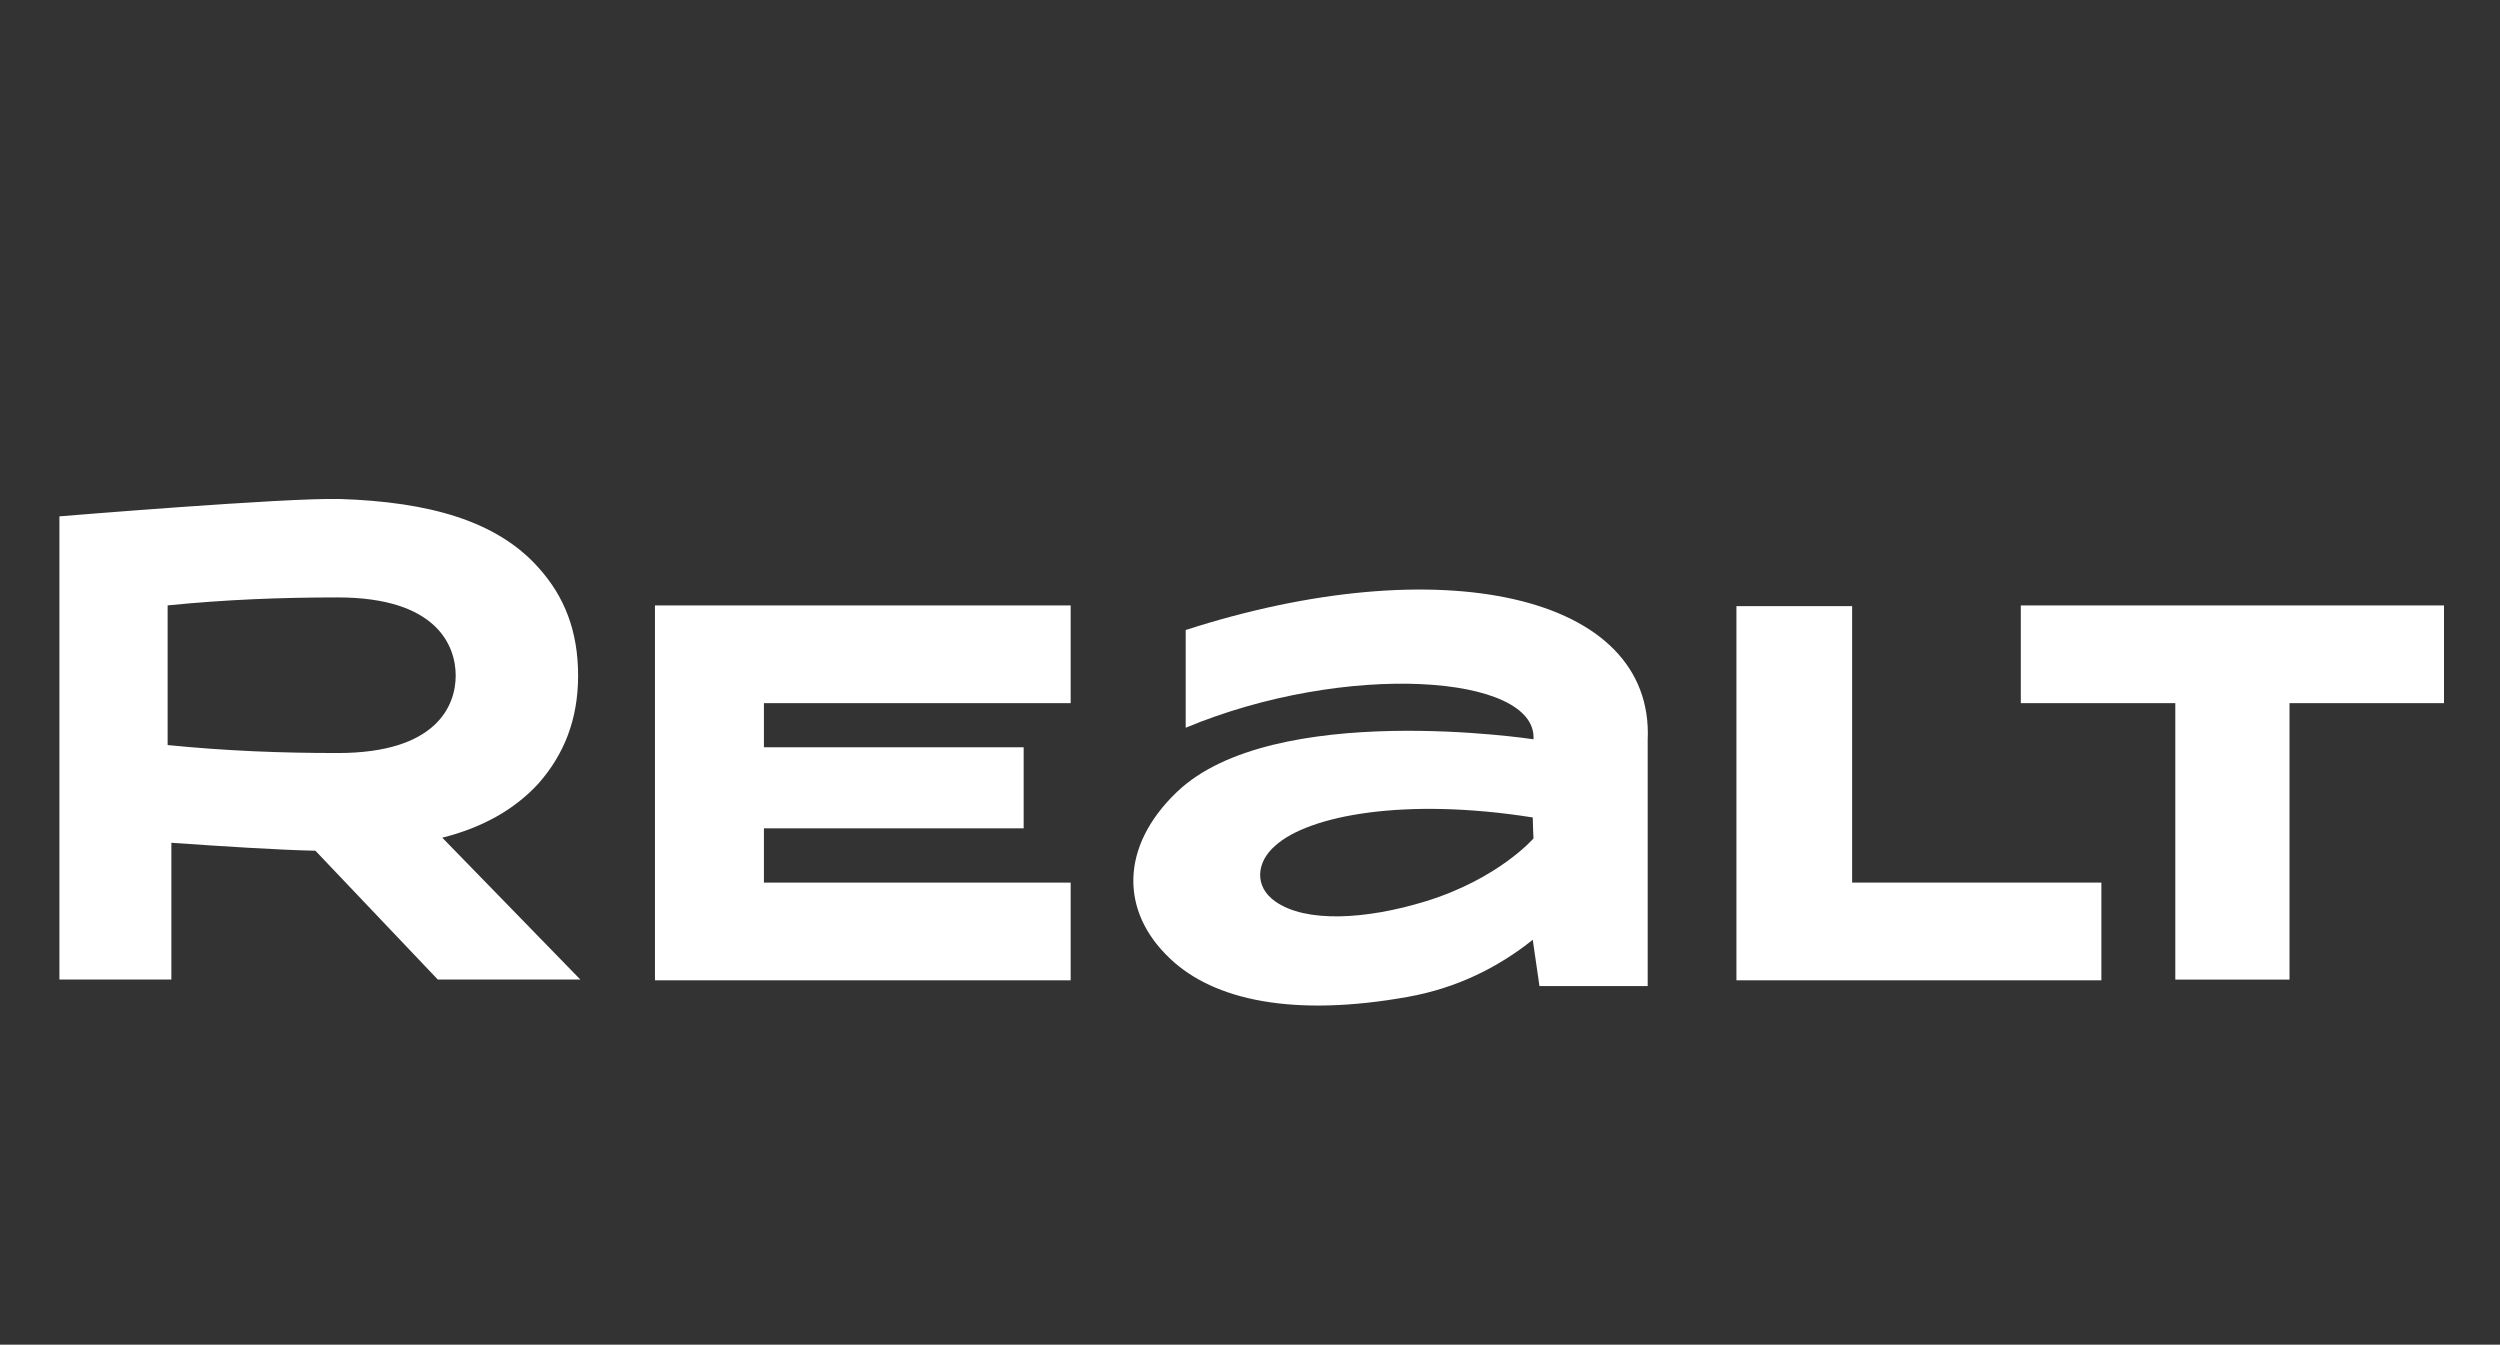 <svg width="132" height="71" viewBox="0 0 132 71" fill="none" xmlns="http://www.w3.org/2000/svg">
<rect x="0" y="0" width="132" height="71" fill="#333333" stroke="none"/>
<g clip-path="url(#clip0_9177_16293)">
<path d="M62.605 33.265V38.424C71.038 34.908 81.166 35.596 80.969 39.035C80.969 39.035 67.216 36.933 62.132 41.825C59.138 44.691 59.138 48.13 61.778 50.613C64.103 52.83 68.319 53.709 74.309 52.639C76.91 52.18 79.117 51.072 80.929 49.62L81.284 52.065H86.998V39.073C87.353 31.316 75.964 28.947 62.605 33.265ZM75.255 47.595C72.142 48.55 68.95 48.741 67.334 47.595C66.231 46.83 66.309 45.531 67.334 44.652C69.107 43.047 74.191 42.092 80.929 43.162C80.929 43.506 80.969 44.27 80.969 44.27C80.969 44.27 79.117 46.41 75.255 47.595Z" fill="white"/>
<path d="M106.699 31.967V37.126H114.856V51.723H120.886V37.126H129.043V31.967H106.699Z" fill="white"/>
<path d="M34.582 51.761H56.531V46.602H40.335V43.736H54.049V39.456H40.335V37.126H56.531V31.967H34.582V51.761Z" fill="white"/>
<path d="M28.436 41.364C29.776 39.836 30.524 38.002 30.524 35.671C30.524 33.34 29.815 31.506 28.436 29.977C26.229 27.493 22.643 26.5 17.953 26.347C15.116 26.27 3.137 27.264 3.137 27.264V39.989V44.078V51.72H9.048V44.498C11.767 44.689 14.762 44.88 16.653 44.918L23.116 51.72H30.642L23.352 44.23C25.48 43.695 27.175 42.74 28.436 41.364ZM8.851 39.339V31.964C11.924 31.659 14.801 31.544 17.835 31.544C23.076 31.544 24.061 34.104 24.061 35.671C24.061 37.237 23.076 39.76 17.835 39.76C14.762 39.76 11.924 39.645 8.851 39.339Z" fill="white"/>
<path d="M97.792 32.004H91.684V51.76H110.953V46.601H97.792V32.004V32.004Z" fill="white"/>
</g>
<defs>
<clipPath id="clip0_9177_16293">
<rect width="126.101" height="26.749" fill="white" transform="translate(3.137 26.348)"/>
</clipPath>
</defs>
</svg>

